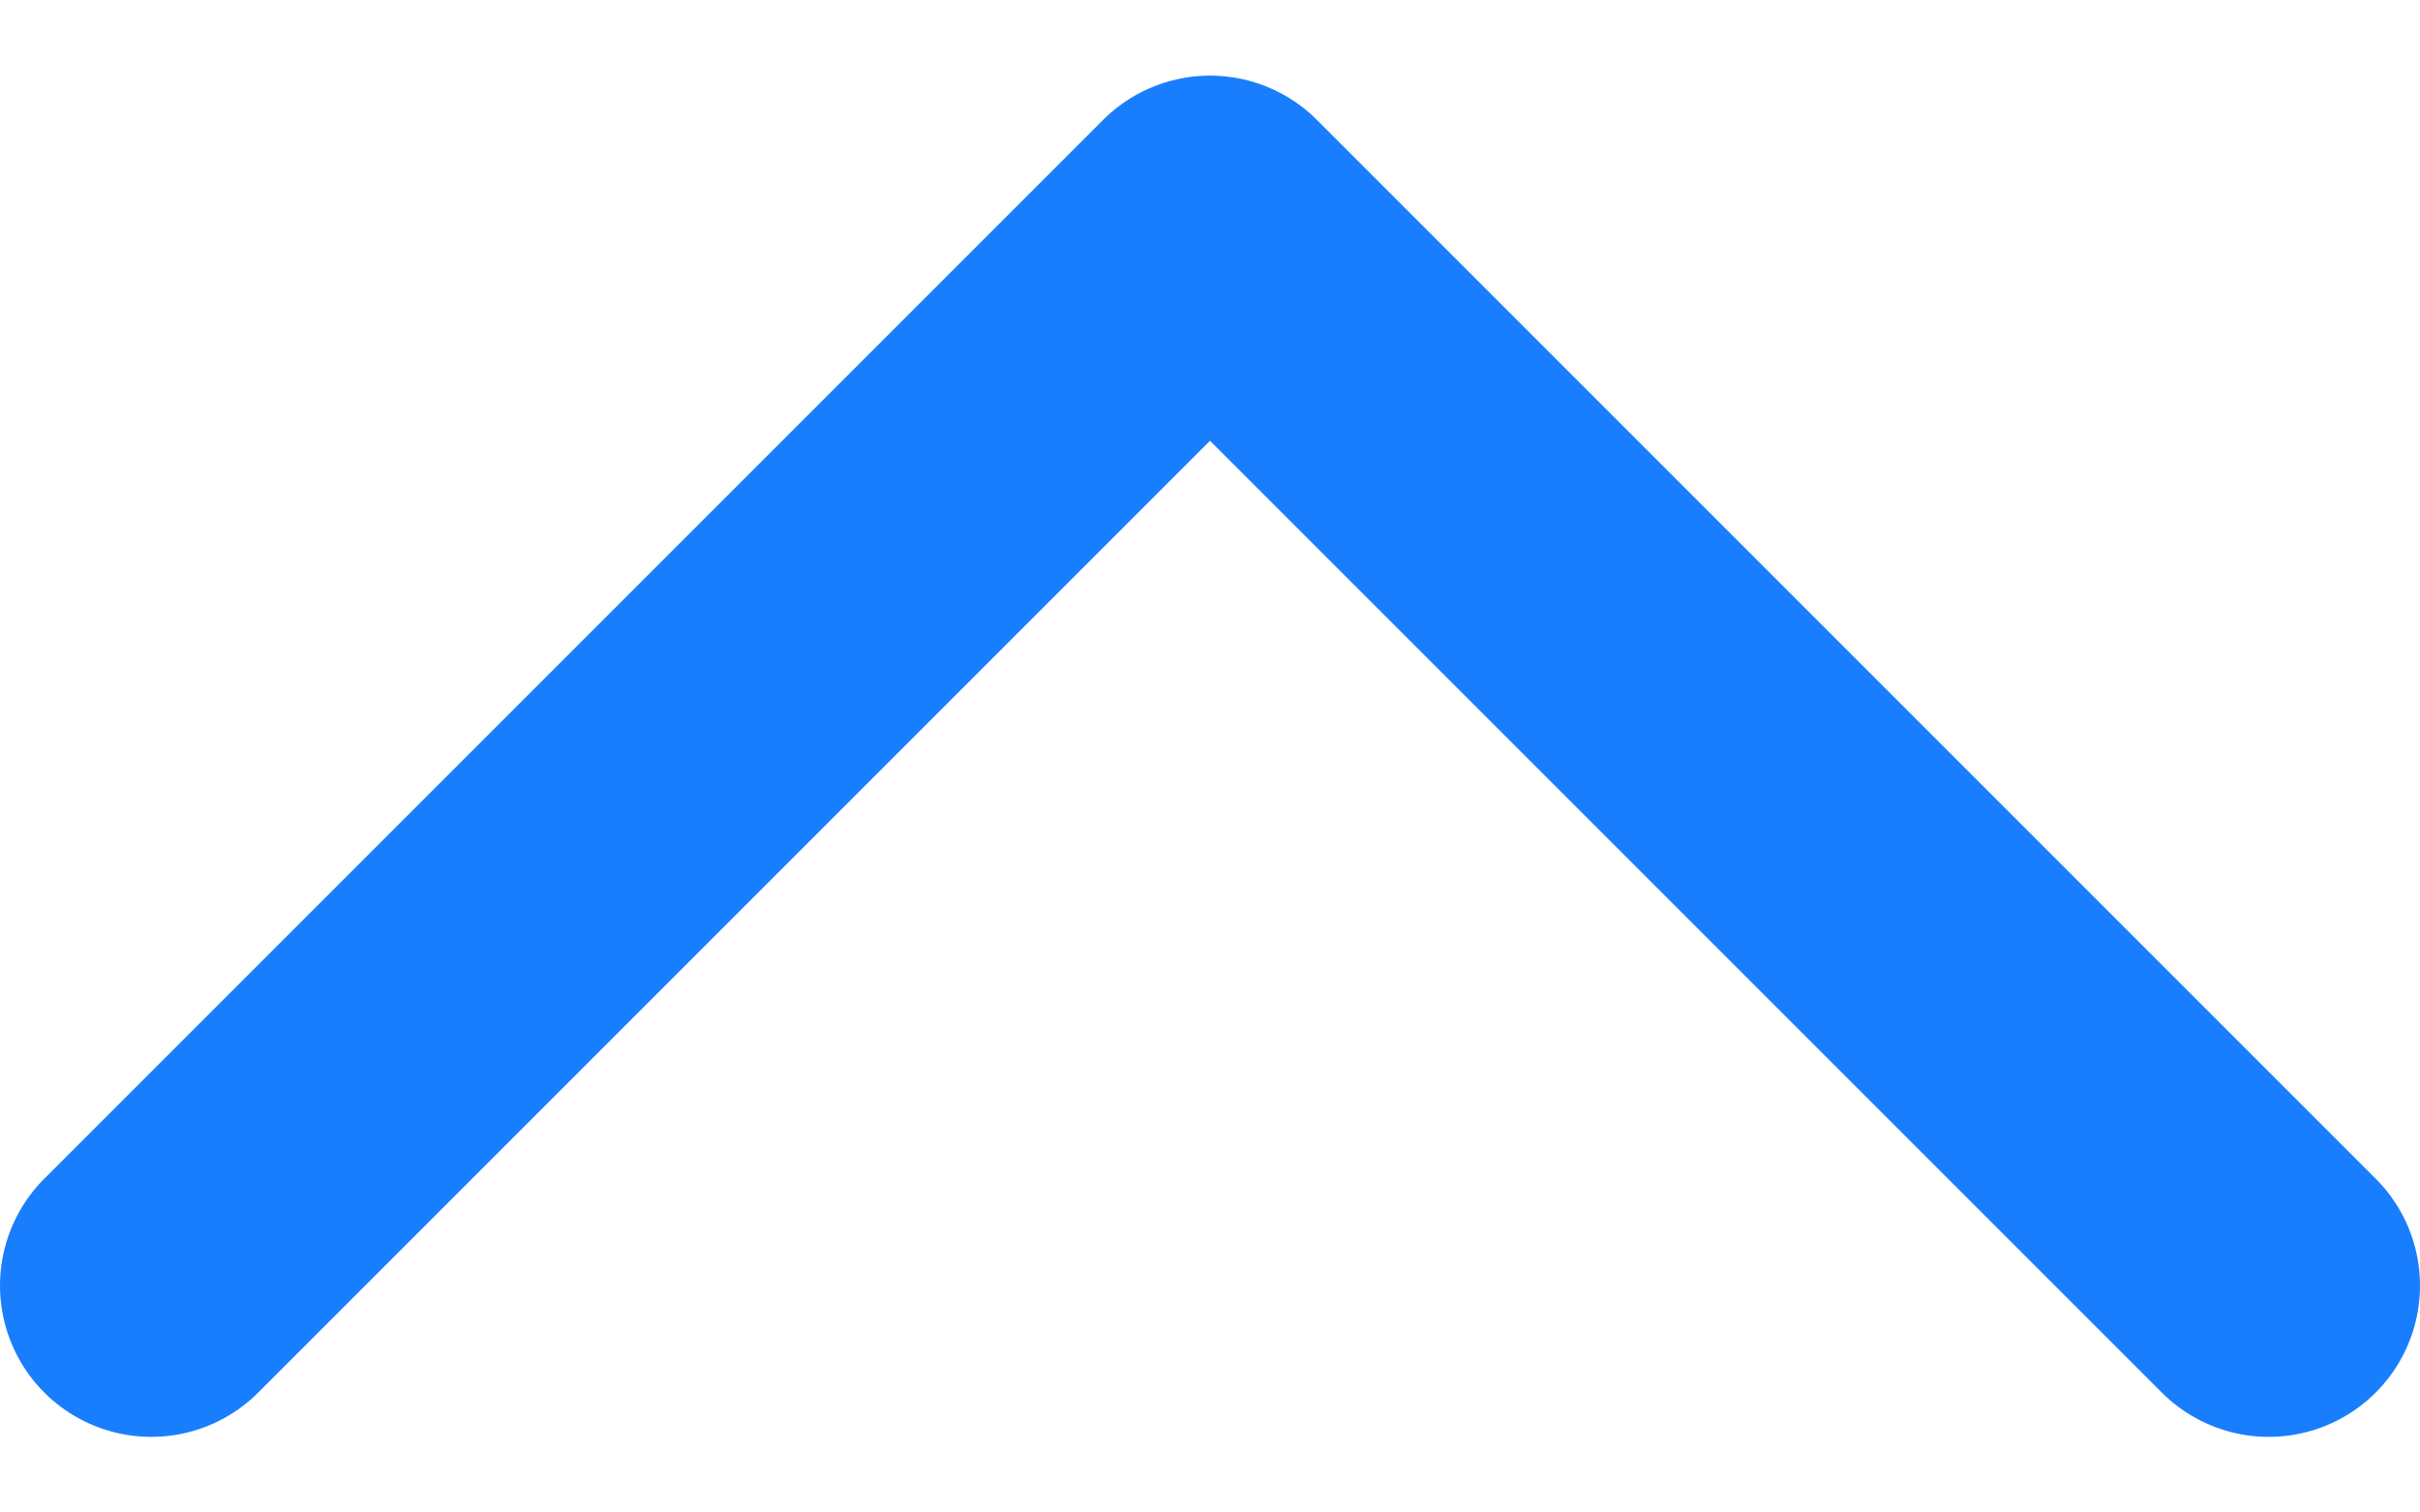 <svg width="16" height="10" viewBox="0 0 16 10" fill="none" xmlns="http://www.w3.org/2000/svg">
<path d="M1 8.5L8 1.5L15 8.5" stroke="#197EFD" stroke-width="2" stroke-linecap="round" stroke-linejoin="round"/>
</svg>
